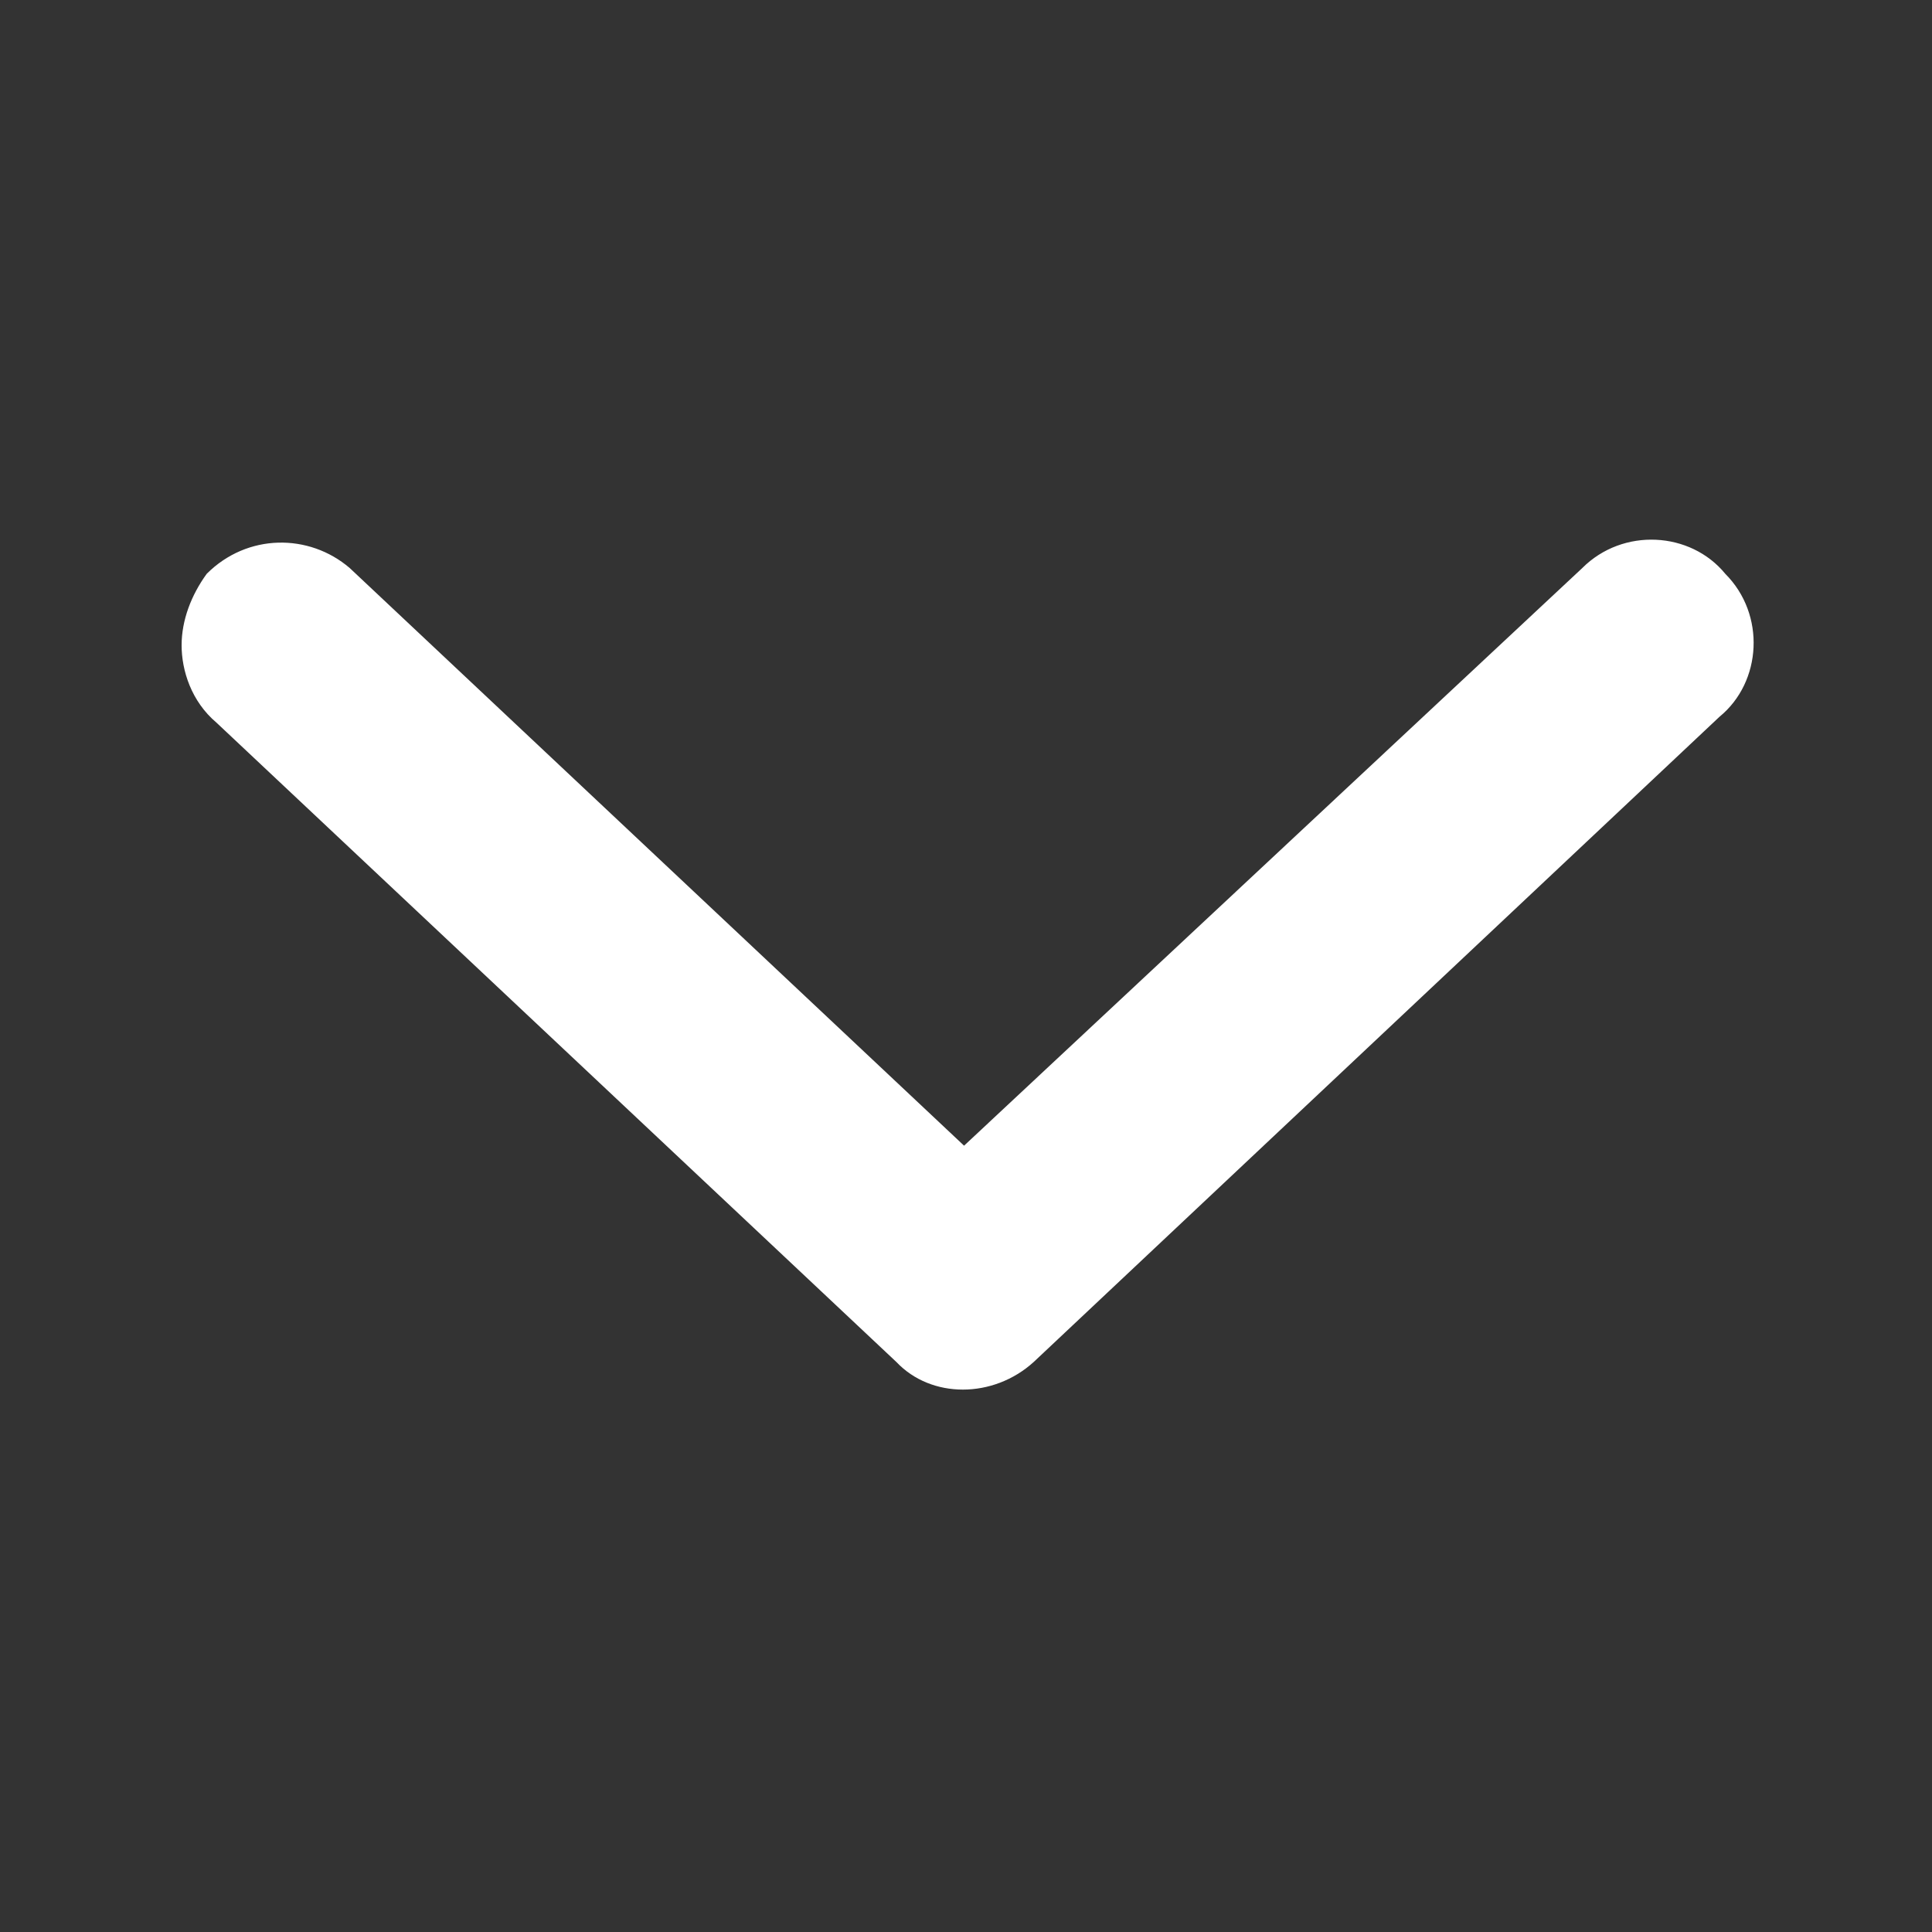 <?xml version="1.0" encoding="utf-8"?>
<!-- Generator: Adobe Illustrator 24.1.0, SVG Export Plug-In . SVG Version: 6.00 Build 0)  -->
<svg version="1.1" id="Layer_1" xmlns="http://www.w3.org/2000/svg" xmlns:xlink="http://www.w3.org/1999/xlink" x="0px" y="0px"
	 viewBox="0 0 100 100" style="enable-background:new 0 0 100 100;" xml:space="preserve">
<rect x="0" y="0" width="100" height="100" fill="#333333" stroke="none"/>
<style type="text/css">
	.st0{display:none;fill:#EC008C;}
	.st1{fill:#FFFFFF;}
</style>
<rect x="0.1" class="st0" width="100" height="100"/>
<path class="st1" d="M9.4,33.4c0-1.3,0.5-2.6,1.3-3.7c2.1-2.1,5.3-2.1,7.4-0.3l31.8,29.9l32-29.9c2.1-2.1,5.6-1.9,7.4,0.3
	c2.1,2.1,1.9,5.6-0.3,7.4L53.5,70.5c-2.1,1.9-5.3,1.9-7.1,0L11.2,37.4C9.9,36.3,9.4,34.7,9.4,33.4"/>
</svg>
